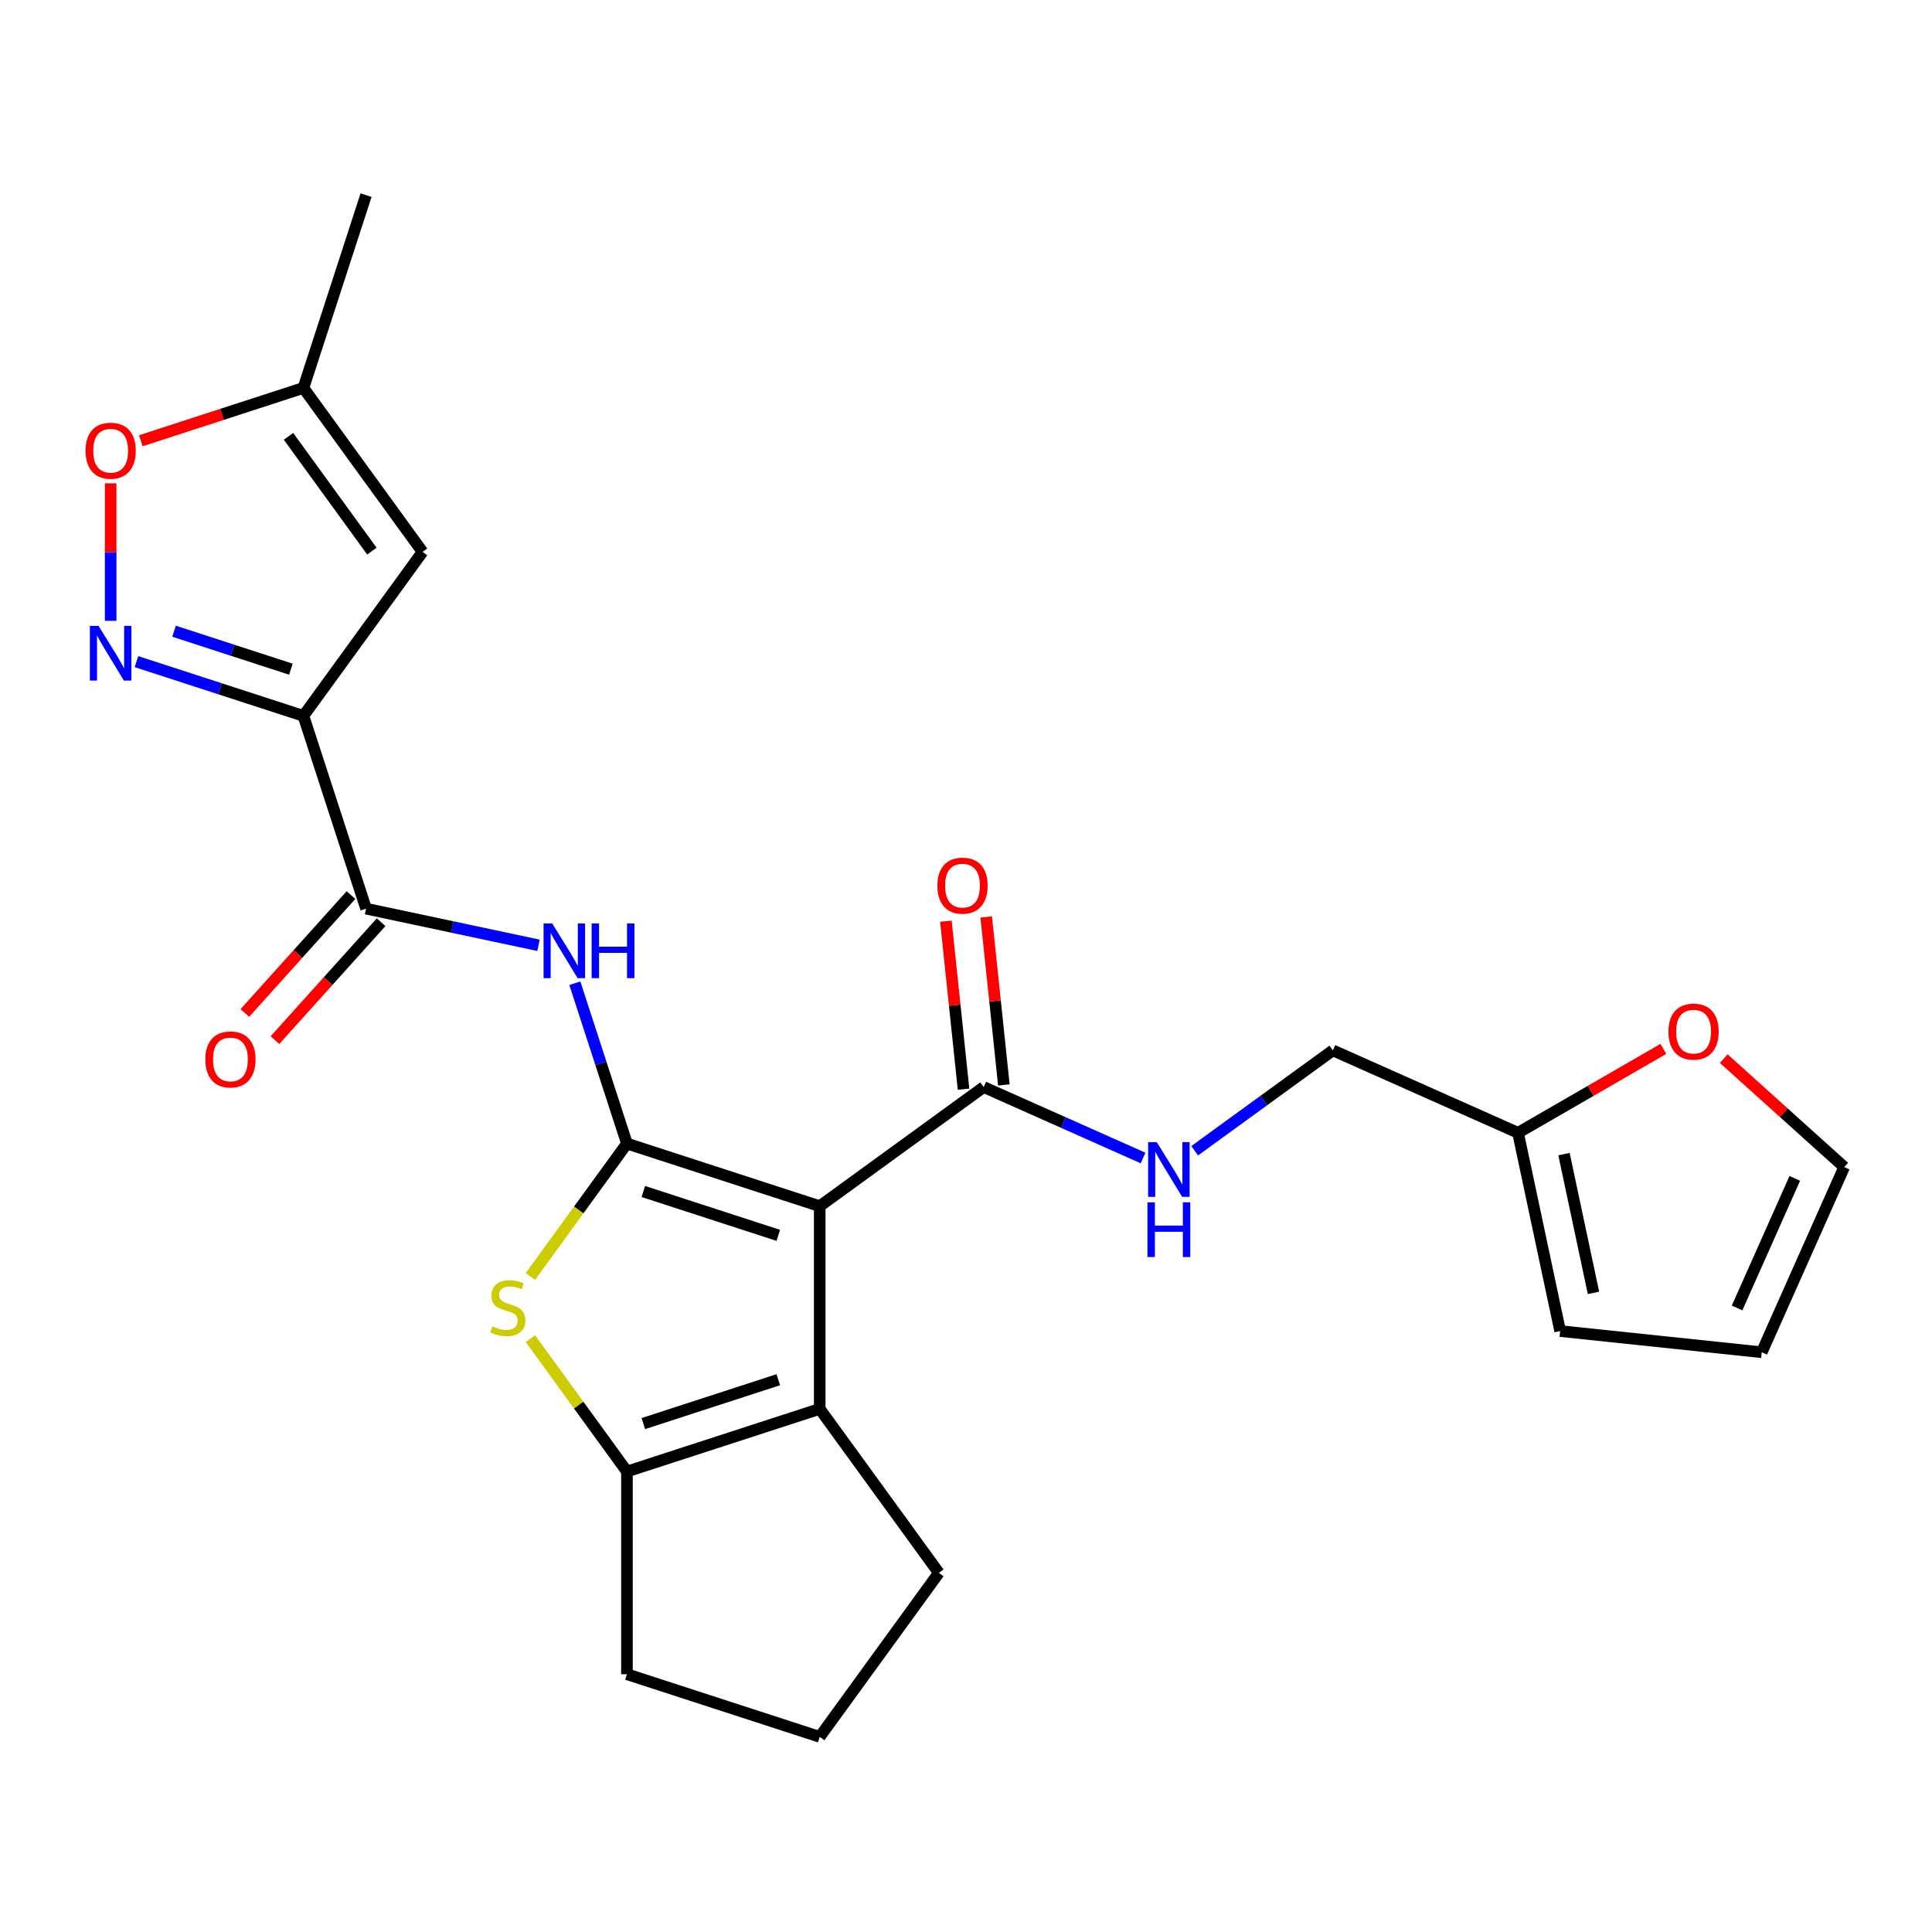 <?xml version='1.0' encoding='iso-8859-1'?>
<svg version='1.1' baseProfile='full'
              xmlns='http://www.w3.org/2000/svg'
                      xmlns:rdkit='http://www.rdkit.org/xml'
                      xmlns:xlink='http://www.w3.org/1999/xlink'
                  xml:space='preserve'
width='1000px' height='1000px' viewBox='0 0 1000 1000'>
<!-- END OF HEADER -->
<rect style='opacity:1.0;fill:#FFFFFF;stroke:none' width='1000' height='1000' x='0' y='0'> </rect>
<path class='bond-0' d='M 324.508,591.907 L 424.286,624.327' style='fill:none;fill-rule:evenodd;stroke:#000000;stroke-width:6px;stroke-linecap:butt;stroke-linejoin:miter;stroke-opacity:1' />
<path class='bond-0' d='M 332.991,616.725 L 402.835,639.419' style='fill:none;fill-rule:evenodd;stroke:#000000;stroke-width:6px;stroke-linecap:butt;stroke-linejoin:miter;stroke-opacity:1' />
<path class='bond-2' d='M 324.508,591.907 L 299.527,626.291' style='fill:none;fill-rule:evenodd;stroke:#000000;stroke-width:6px;stroke-linecap:butt;stroke-linejoin:miter;stroke-opacity:1' />
<path class='bond-2' d='M 299.527,626.291 L 274.545,660.675' style='fill:none;fill-rule:evenodd;stroke:#CCCC00;stroke-width:6px;stroke-linecap:butt;stroke-linejoin:miter;stroke-opacity:1' />
<path class='bond-4' d='M 324.508,591.907 L 311.025,550.409' style='fill:none;fill-rule:evenodd;stroke:#000000;stroke-width:6px;stroke-linecap:butt;stroke-linejoin:miter;stroke-opacity:1' />
<path class='bond-4' d='M 311.025,550.409 L 297.541,508.912' style='fill:none;fill-rule:evenodd;stroke:#0000FF;stroke-width:6px;stroke-linecap:butt;stroke-linejoin:miter;stroke-opacity:1' />
<path class='bond-3' d='M 424.286,624.327 L 424.286,729.239' style='fill:none;fill-rule:evenodd;stroke:#000000;stroke-width:6px;stroke-linecap:butt;stroke-linejoin:miter;stroke-opacity:1' />
<path class='bond-9' d='M 424.286,624.327 L 509.162,562.661' style='fill:none;fill-rule:evenodd;stroke:#000000;stroke-width:6px;stroke-linecap:butt;stroke-linejoin:miter;stroke-opacity:1' />
<path class='bond-1' d='M 157.049,370.539 L 189.468,470.316' style='fill:none;fill-rule:evenodd;stroke:#000000;stroke-width:6px;stroke-linecap:butt;stroke-linejoin:miter;stroke-opacity:1' />
<path class='bond-5' d='M 157.049,370.539 L 113.841,356.5' style='fill:none;fill-rule:evenodd;stroke:#000000;stroke-width:6px;stroke-linecap:butt;stroke-linejoin:miter;stroke-opacity:1' />
<path class='bond-5' d='M 113.841,356.5 L 70.634,342.461' style='fill:none;fill-rule:evenodd;stroke:#0000FF;stroke-width:6px;stroke-linecap:butt;stroke-linejoin:miter;stroke-opacity:1' />
<path class='bond-5' d='M 150.57,346.371 L 120.325,336.544' style='fill:none;fill-rule:evenodd;stroke:#000000;stroke-width:6px;stroke-linecap:butt;stroke-linejoin:miter;stroke-opacity:1' />
<path class='bond-5' d='M 120.325,336.544 L 90.08,326.717' style='fill:none;fill-rule:evenodd;stroke:#0000FF;stroke-width:6px;stroke-linecap:butt;stroke-linejoin:miter;stroke-opacity:1' />
<path class='bond-8' d='M 157.049,370.539 L 218.715,285.662' style='fill:none;fill-rule:evenodd;stroke:#000000;stroke-width:6px;stroke-linecap:butt;stroke-linejoin:miter;stroke-opacity:1' />
<path class='bond-6' d='M 274.545,692.89 L 299.527,727.275' style='fill:none;fill-rule:evenodd;stroke:#CCCC00;stroke-width:6px;stroke-linecap:butt;stroke-linejoin:miter;stroke-opacity:1' />
<path class='bond-6' d='M 299.527,727.275 L 324.508,761.659' style='fill:none;fill-rule:evenodd;stroke:#000000;stroke-width:6px;stroke-linecap:butt;stroke-linejoin:miter;stroke-opacity:1' />
<path class='bond-21' d='M 424.286,729.239 L 485.952,814.115' style='fill:none;fill-rule:evenodd;stroke:#000000;stroke-width:6px;stroke-linecap:butt;stroke-linejoin:miter;stroke-opacity:1' />
<path class='bond-25' d='M 424.286,729.239 L 324.508,761.659' style='fill:none;fill-rule:evenodd;stroke:#000000;stroke-width:6px;stroke-linecap:butt;stroke-linejoin:miter;stroke-opacity:1' />
<path class='bond-25' d='M 402.835,714.147 L 332.991,736.841' style='fill:none;fill-rule:evenodd;stroke:#000000;stroke-width:6px;stroke-linecap:butt;stroke-linejoin:miter;stroke-opacity:1' />
<path class='bond-7' d='M 278.726,489.289 L 234.097,479.803' style='fill:none;fill-rule:evenodd;stroke:#0000FF;stroke-width:6px;stroke-linecap:butt;stroke-linejoin:miter;stroke-opacity:1' />
<path class='bond-7' d='M 234.097,479.803 L 189.468,470.316' style='fill:none;fill-rule:evenodd;stroke:#000000;stroke-width:6px;stroke-linecap:butt;stroke-linejoin:miter;stroke-opacity:1' />
<path class='bond-10' d='M 57.271,321.336 L 57.271,285.753' style='fill:none;fill-rule:evenodd;stroke:#0000FF;stroke-width:6px;stroke-linecap:butt;stroke-linejoin:miter;stroke-opacity:1' />
<path class='bond-10' d='M 57.271,285.753 L 57.271,250.169' style='fill:none;fill-rule:evenodd;stroke:#FF0000;stroke-width:6px;stroke-linecap:butt;stroke-linejoin:miter;stroke-opacity:1' />
<path class='bond-22' d='M 324.508,761.659 L 324.508,866.572' style='fill:none;fill-rule:evenodd;stroke:#000000;stroke-width:6px;stroke-linecap:butt;stroke-linejoin:miter;stroke-opacity:1' />
<path class='bond-15' d='M 181.672,463.296 L 154.199,493.808' style='fill:none;fill-rule:evenodd;stroke:#000000;stroke-width:6px;stroke-linecap:butt;stroke-linejoin:miter;stroke-opacity:1' />
<path class='bond-15' d='M 154.199,493.808 L 126.727,524.319' style='fill:none;fill-rule:evenodd;stroke:#FF0000;stroke-width:6px;stroke-linecap:butt;stroke-linejoin:miter;stroke-opacity:1' />
<path class='bond-15' d='M 197.265,477.336 L 169.792,507.848' style='fill:none;fill-rule:evenodd;stroke:#000000;stroke-width:6px;stroke-linecap:butt;stroke-linejoin:miter;stroke-opacity:1' />
<path class='bond-15' d='M 169.792,507.848 L 142.32,538.359' style='fill:none;fill-rule:evenodd;stroke:#FF0000;stroke-width:6px;stroke-linecap:butt;stroke-linejoin:miter;stroke-opacity:1' />
<path class='bond-11' d='M 218.715,285.662 L 157.049,200.786' style='fill:none;fill-rule:evenodd;stroke:#000000;stroke-width:6px;stroke-linecap:butt;stroke-linejoin:miter;stroke-opacity:1' />
<path class='bond-11' d='M 192.49,285.264 L 149.323,225.851' style='fill:none;fill-rule:evenodd;stroke:#000000;stroke-width:6px;stroke-linecap:butt;stroke-linejoin:miter;stroke-opacity:1' />
<path class='bond-12' d='M 509.162,562.661 L 550.402,581.022' style='fill:none;fill-rule:evenodd;stroke:#000000;stroke-width:6px;stroke-linecap:butt;stroke-linejoin:miter;stroke-opacity:1' />
<path class='bond-12' d='M 550.402,581.022 L 591.642,599.383' style='fill:none;fill-rule:evenodd;stroke:#0000FF;stroke-width:6px;stroke-linecap:butt;stroke-linejoin:miter;stroke-opacity:1' />
<path class='bond-16' d='M 519.596,561.564 L 515.026,518.086' style='fill:none;fill-rule:evenodd;stroke:#000000;stroke-width:6px;stroke-linecap:butt;stroke-linejoin:miter;stroke-opacity:1' />
<path class='bond-16' d='M 515.026,518.086 L 510.457,474.609' style='fill:none;fill-rule:evenodd;stroke:#FF0000;stroke-width:6px;stroke-linecap:butt;stroke-linejoin:miter;stroke-opacity:1' />
<path class='bond-16' d='M 498.728,563.757 L 494.159,520.28' style='fill:none;fill-rule:evenodd;stroke:#000000;stroke-width:6px;stroke-linecap:butt;stroke-linejoin:miter;stroke-opacity:1' />
<path class='bond-16' d='M 494.159,520.28 L 489.589,476.802' style='fill:none;fill-rule:evenodd;stroke:#FF0000;stroke-width:6px;stroke-linecap:butt;stroke-linejoin:miter;stroke-opacity:1' />
<path class='bond-27' d='M 72.894,228.13 L 114.971,214.458' style='fill:none;fill-rule:evenodd;stroke:#FF0000;stroke-width:6px;stroke-linecap:butt;stroke-linejoin:miter;stroke-opacity:1' />
<path class='bond-27' d='M 114.971,214.458 L 157.049,200.786' style='fill:none;fill-rule:evenodd;stroke:#000000;stroke-width:6px;stroke-linecap:butt;stroke-linejoin:miter;stroke-opacity:1' />
<path class='bond-24' d='M 157.049,200.786 L 189.468,101.009' style='fill:none;fill-rule:evenodd;stroke:#000000;stroke-width:6px;stroke-linecap:butt;stroke-linejoin:miter;stroke-opacity:1' />
<path class='bond-20' d='M 618.367,595.624 L 654.124,569.645' style='fill:none;fill-rule:evenodd;stroke:#0000FF;stroke-width:6px;stroke-linecap:butt;stroke-linejoin:miter;stroke-opacity:1' />
<path class='bond-20' d='M 654.124,569.645 L 689.881,543.666' style='fill:none;fill-rule:evenodd;stroke:#000000;stroke-width:6px;stroke-linecap:butt;stroke-linejoin:miter;stroke-opacity:1' />
<path class='bond-13' d='M 785.723,586.338 L 689.881,543.666' style='fill:none;fill-rule:evenodd;stroke:#000000;stroke-width:6px;stroke-linecap:butt;stroke-linejoin:miter;stroke-opacity:1' />
<path class='bond-14' d='M 785.723,586.338 L 823.34,564.62' style='fill:none;fill-rule:evenodd;stroke:#000000;stroke-width:6px;stroke-linecap:butt;stroke-linejoin:miter;stroke-opacity:1' />
<path class='bond-14' d='M 823.34,564.62 L 860.957,542.902' style='fill:none;fill-rule:evenodd;stroke:#FF0000;stroke-width:6px;stroke-linecap:butt;stroke-linejoin:miter;stroke-opacity:1' />
<path class='bond-17' d='M 785.723,586.338 L 807.536,688.958' style='fill:none;fill-rule:evenodd;stroke:#000000;stroke-width:6px;stroke-linecap:butt;stroke-linejoin:miter;stroke-opacity:1' />
<path class='bond-17' d='M 809.519,597.369 L 824.788,669.203' style='fill:none;fill-rule:evenodd;stroke:#000000;stroke-width:6px;stroke-linecap:butt;stroke-linejoin:miter;stroke-opacity:1' />
<path class='bond-18' d='M 892.203,547.949 L 923.374,576.015' style='fill:none;fill-rule:evenodd;stroke:#FF0000;stroke-width:6px;stroke-linecap:butt;stroke-linejoin:miter;stroke-opacity:1' />
<path class='bond-18' d='M 923.374,576.015 L 954.545,604.082' style='fill:none;fill-rule:evenodd;stroke:#000000;stroke-width:6px;stroke-linecap:butt;stroke-linejoin:miter;stroke-opacity:1' />
<path class='bond-19' d='M 807.536,688.958 L 911.874,699.924' style='fill:none;fill-rule:evenodd;stroke:#000000;stroke-width:6px;stroke-linecap:butt;stroke-linejoin:miter;stroke-opacity:1' />
<path class='bond-28' d='M 954.545,604.082 L 911.874,699.924' style='fill:none;fill-rule:evenodd;stroke:#000000;stroke-width:6px;stroke-linecap:butt;stroke-linejoin:miter;stroke-opacity:1' />
<path class='bond-28' d='M 928.976,609.924 L 899.106,677.014' style='fill:none;fill-rule:evenodd;stroke:#000000;stroke-width:6px;stroke-linecap:butt;stroke-linejoin:miter;stroke-opacity:1' />
<path class='bond-26' d='M 485.952,814.115 L 424.286,898.991' style='fill:none;fill-rule:evenodd;stroke:#000000;stroke-width:6px;stroke-linecap:butt;stroke-linejoin:miter;stroke-opacity:1' />
<path class='bond-23' d='M 324.508,866.572 L 424.286,898.991' style='fill:none;fill-rule:evenodd;stroke:#000000;stroke-width:6px;stroke-linecap:butt;stroke-linejoin:miter;stroke-opacity:1' />
<path  class='atom-3' d='M 254.842 686.503
Q 255.162 686.623, 256.482 687.183
Q 257.802 687.743, 259.242 688.103
Q 260.722 688.423, 262.162 688.423
Q 264.842 688.423, 266.402 687.143
Q 267.962 685.823, 267.962 683.543
Q 267.962 681.983, 267.162 681.023
Q 266.402 680.063, 265.202 679.543
Q 264.002 679.023, 262.002 678.423
Q 259.482 677.663, 257.962 676.943
Q 256.482 676.223, 255.402 674.703
Q 254.362 673.183, 254.362 670.623
Q 254.362 667.063, 256.762 664.863
Q 259.202 662.663, 264.002 662.663
Q 267.282 662.663, 271.002 664.223
L 270.082 667.303
Q 266.682 665.903, 264.122 665.903
Q 261.362 665.903, 259.842 667.063
Q 258.322 668.183, 258.362 670.143
Q 258.362 671.663, 259.122 672.583
Q 259.922 673.503, 261.042 674.023
Q 262.202 674.543, 264.122 675.143
Q 266.682 675.943, 268.202 676.743
Q 269.722 677.543, 270.802 679.183
Q 271.922 680.783, 271.922 683.543
Q 271.922 687.463, 269.282 689.583
Q 266.682 691.663, 262.322 691.663
Q 259.802 691.663, 257.882 691.103
Q 256.002 690.583, 253.762 689.663
L 254.842 686.503
' fill='#CCCC00'/>
<path  class='atom-5' d='M 285.828 477.969
L 295.108 492.969
Q 296.028 494.449, 297.508 497.129
Q 298.988 499.809, 299.068 499.969
L 299.068 477.969
L 302.828 477.969
L 302.828 506.289
L 298.948 506.289
L 288.988 489.889
Q 287.828 487.969, 286.588 485.769
Q 285.388 483.569, 285.028 482.889
L 285.028 506.289
L 281.348 506.289
L 281.348 477.969
L 285.828 477.969
' fill='#0000FF'/>
<path  class='atom-5' d='M 306.228 477.969
L 310.068 477.969
L 310.068 490.009
L 324.548 490.009
L 324.548 477.969
L 328.388 477.969
L 328.388 506.289
L 324.548 506.289
L 324.548 493.209
L 310.068 493.209
L 310.068 506.289
L 306.228 506.289
L 306.228 477.969
' fill='#0000FF'/>
<path  class='atom-6' d='M 51.011 323.959
L 60.291 338.959
Q 61.211 340.439, 62.691 343.119
Q 64.171 345.799, 64.251 345.959
L 64.251 323.959
L 68.011 323.959
L 68.011 352.279
L 64.131 352.279
L 54.171 335.879
Q 53.011 333.959, 51.771 331.759
Q 50.571 329.559, 50.211 328.879
L 50.211 352.279
L 46.531 352.279
L 46.531 323.959
L 51.011 323.959
' fill='#0000FF'/>
<path  class='atom-11' d='M 44.271 233.286
Q 44.271 226.486, 47.631 222.686
Q 50.991 218.886, 57.271 218.886
Q 63.551 218.886, 66.911 222.686
Q 70.271 226.486, 70.271 233.286
Q 70.271 240.166, 66.871 244.086
Q 63.471 247.966, 57.271 247.966
Q 51.031 247.966, 47.631 244.086
Q 44.271 240.206, 44.271 233.286
M 57.271 244.766
Q 61.591 244.766, 63.911 241.886
Q 66.271 238.966, 66.271 233.286
Q 66.271 227.726, 63.911 224.926
Q 61.591 222.086, 57.271 222.086
Q 52.951 222.086, 50.591 224.886
Q 48.271 227.686, 48.271 233.286
Q 48.271 239.006, 50.591 241.886
Q 52.951 244.766, 57.271 244.766
' fill='#FF0000'/>
<path  class='atom-13' d='M 598.745 591.172
L 608.025 606.172
Q 608.945 607.652, 610.425 610.332
Q 611.905 613.012, 611.985 613.172
L 611.985 591.172
L 615.745 591.172
L 615.745 619.492
L 611.865 619.492
L 601.905 603.092
Q 600.745 601.172, 599.505 598.972
Q 598.305 596.772, 597.945 596.092
L 597.945 619.492
L 594.265 619.492
L 594.265 591.172
L 598.745 591.172
' fill='#0000FF'/>
<path  class='atom-13' d='M 593.925 622.324
L 597.765 622.324
L 597.765 634.364
L 612.245 634.364
L 612.245 622.324
L 616.085 622.324
L 616.085 650.644
L 612.245 650.644
L 612.245 637.564
L 597.765 637.564
L 597.765 650.644
L 593.925 650.644
L 593.925 622.324
' fill='#0000FF'/>
<path  class='atom-15' d='M 863.58 533.962
Q 863.58 527.162, 866.94 523.362
Q 870.3 519.562, 876.58 519.562
Q 882.86 519.562, 886.22 523.362
Q 889.58 527.162, 889.58 533.962
Q 889.58 540.842, 886.18 544.762
Q 882.78 548.642, 876.58 548.642
Q 870.34 548.642, 866.94 544.762
Q 863.58 540.882, 863.58 533.962
M 876.58 545.442
Q 880.9 545.442, 883.22 542.562
Q 885.58 539.642, 885.58 533.962
Q 885.58 528.402, 883.22 525.602
Q 880.9 522.762, 876.58 522.762
Q 872.26 522.762, 869.9 525.562
Q 867.58 528.362, 867.58 533.962
Q 867.58 539.682, 869.9 542.562
Q 872.26 545.442, 876.58 545.442
' fill='#FF0000'/>
<path  class='atom-16' d='M 106.268 548.362
Q 106.268 541.562, 109.628 537.762
Q 112.988 533.962, 119.268 533.962
Q 125.548 533.962, 128.908 537.762
Q 132.268 541.562, 132.268 548.362
Q 132.268 555.242, 128.868 559.162
Q 125.468 563.042, 119.268 563.042
Q 113.028 563.042, 109.628 559.162
Q 106.268 555.282, 106.268 548.362
M 119.268 559.842
Q 123.588 559.842, 125.908 556.962
Q 128.268 554.042, 128.268 548.362
Q 128.268 542.802, 125.908 540.002
Q 123.588 537.162, 119.268 537.162
Q 114.948 537.162, 112.588 539.962
Q 110.268 542.762, 110.268 548.362
Q 110.268 554.082, 112.588 556.962
Q 114.948 559.842, 119.268 559.842
' fill='#FF0000'/>
<path  class='atom-17' d='M 485.196 458.403
Q 485.196 451.603, 488.556 447.803
Q 491.916 444.003, 498.196 444.003
Q 504.476 444.003, 507.836 447.803
Q 511.196 451.603, 511.196 458.403
Q 511.196 465.283, 507.796 469.203
Q 504.396 473.083, 498.196 473.083
Q 491.956 473.083, 488.556 469.203
Q 485.196 465.323, 485.196 458.403
M 498.196 469.883
Q 502.516 469.883, 504.836 467.003
Q 507.196 464.083, 507.196 458.403
Q 507.196 452.843, 504.836 450.043
Q 502.516 447.203, 498.196 447.203
Q 493.876 447.203, 491.516 450.003
Q 489.196 452.803, 489.196 458.403
Q 489.196 464.123, 491.516 467.003
Q 493.876 469.883, 498.196 469.883
' fill='#FF0000'/>
</svg>
